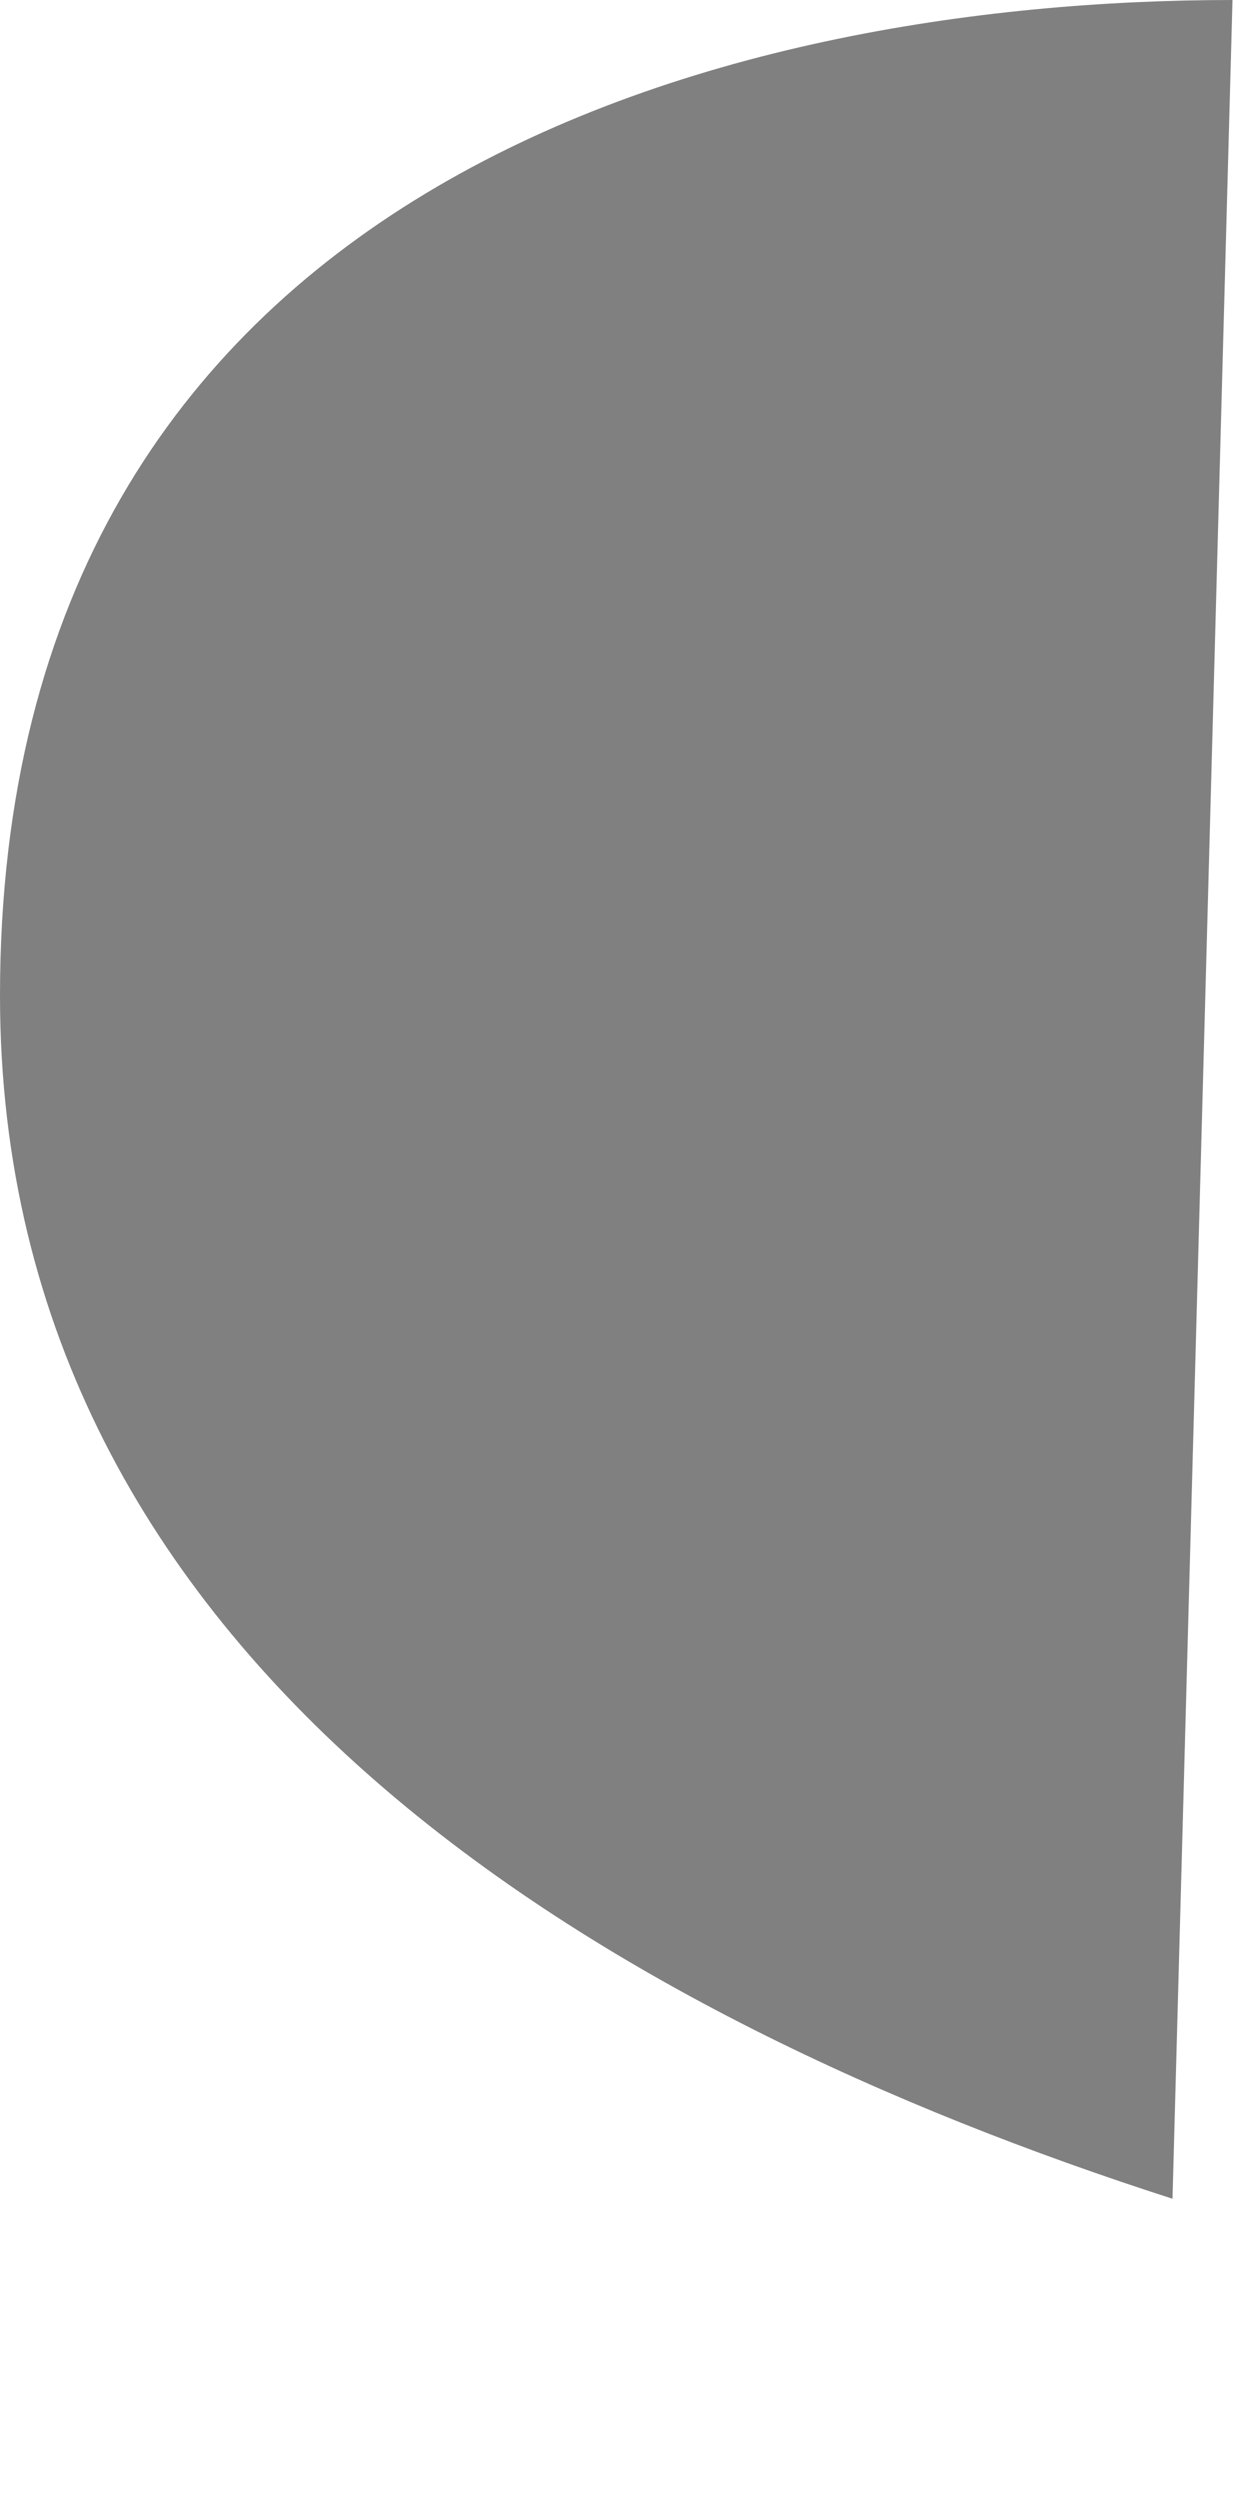 <?xml version="1.0" encoding="utf-8"?>
<svg xmlns="http://www.w3.org/2000/svg" fill="none" height="100%" overflow="visible" preserveAspectRatio="none" style="display: block;" viewBox="0 0 4 8" width="100%">
<path d="M3.752 7.036L3.944 0C2.314 0 0 0.591 0 3.186C0 5.335 1.958 6.459 3.752 7.036Z" fill="#808080" id="Vector"/>
</svg>